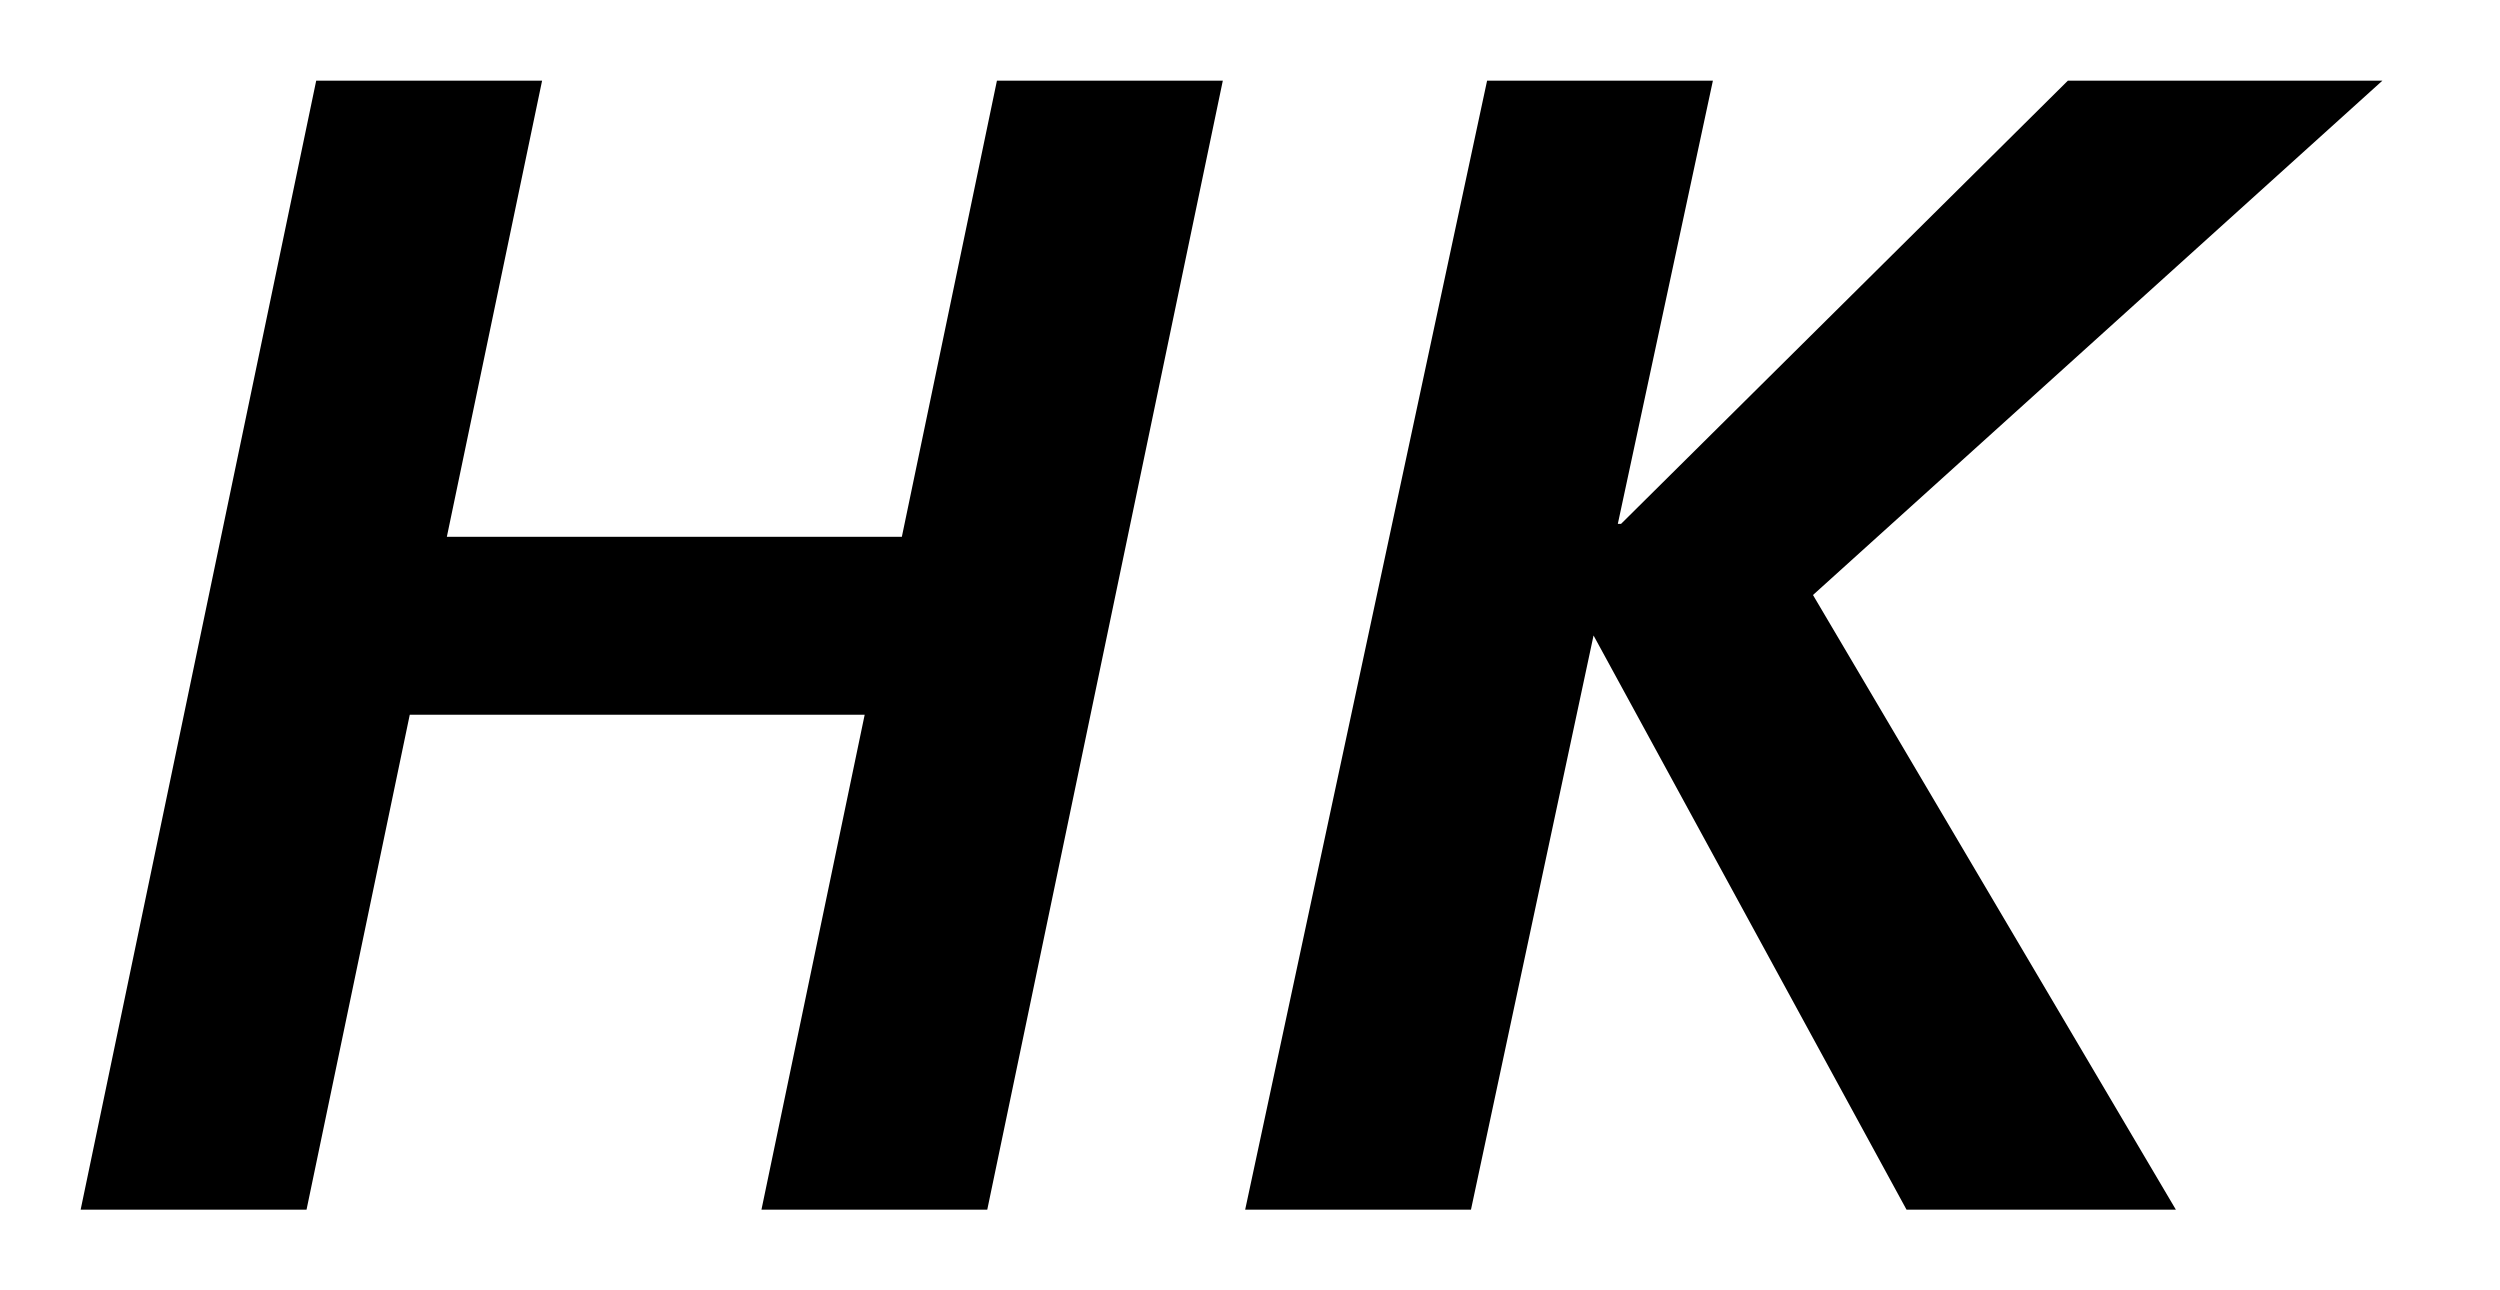 <svg width="31" height="16" viewBox="0 0 31 16" fill="none" xmlns="http://www.w3.org/2000/svg"><path fill-rule="evenodd" clip-rule="evenodd" d="M6.722 1H3.921L1 15h2.801l1.28-6.137h5.641L9.442 15h2.8l2.921-14h-2.801l-1.179 5.656H5.541L6.722 1Zm13.379 5.496L25.642 1h3.9l-7.061 6.378 4.5 7.622h-3.34L19.76 7.88 18.24 15h-2.8l3-14h2.8l-1.179 5.496h.04Z" fill="#000"/></svg>